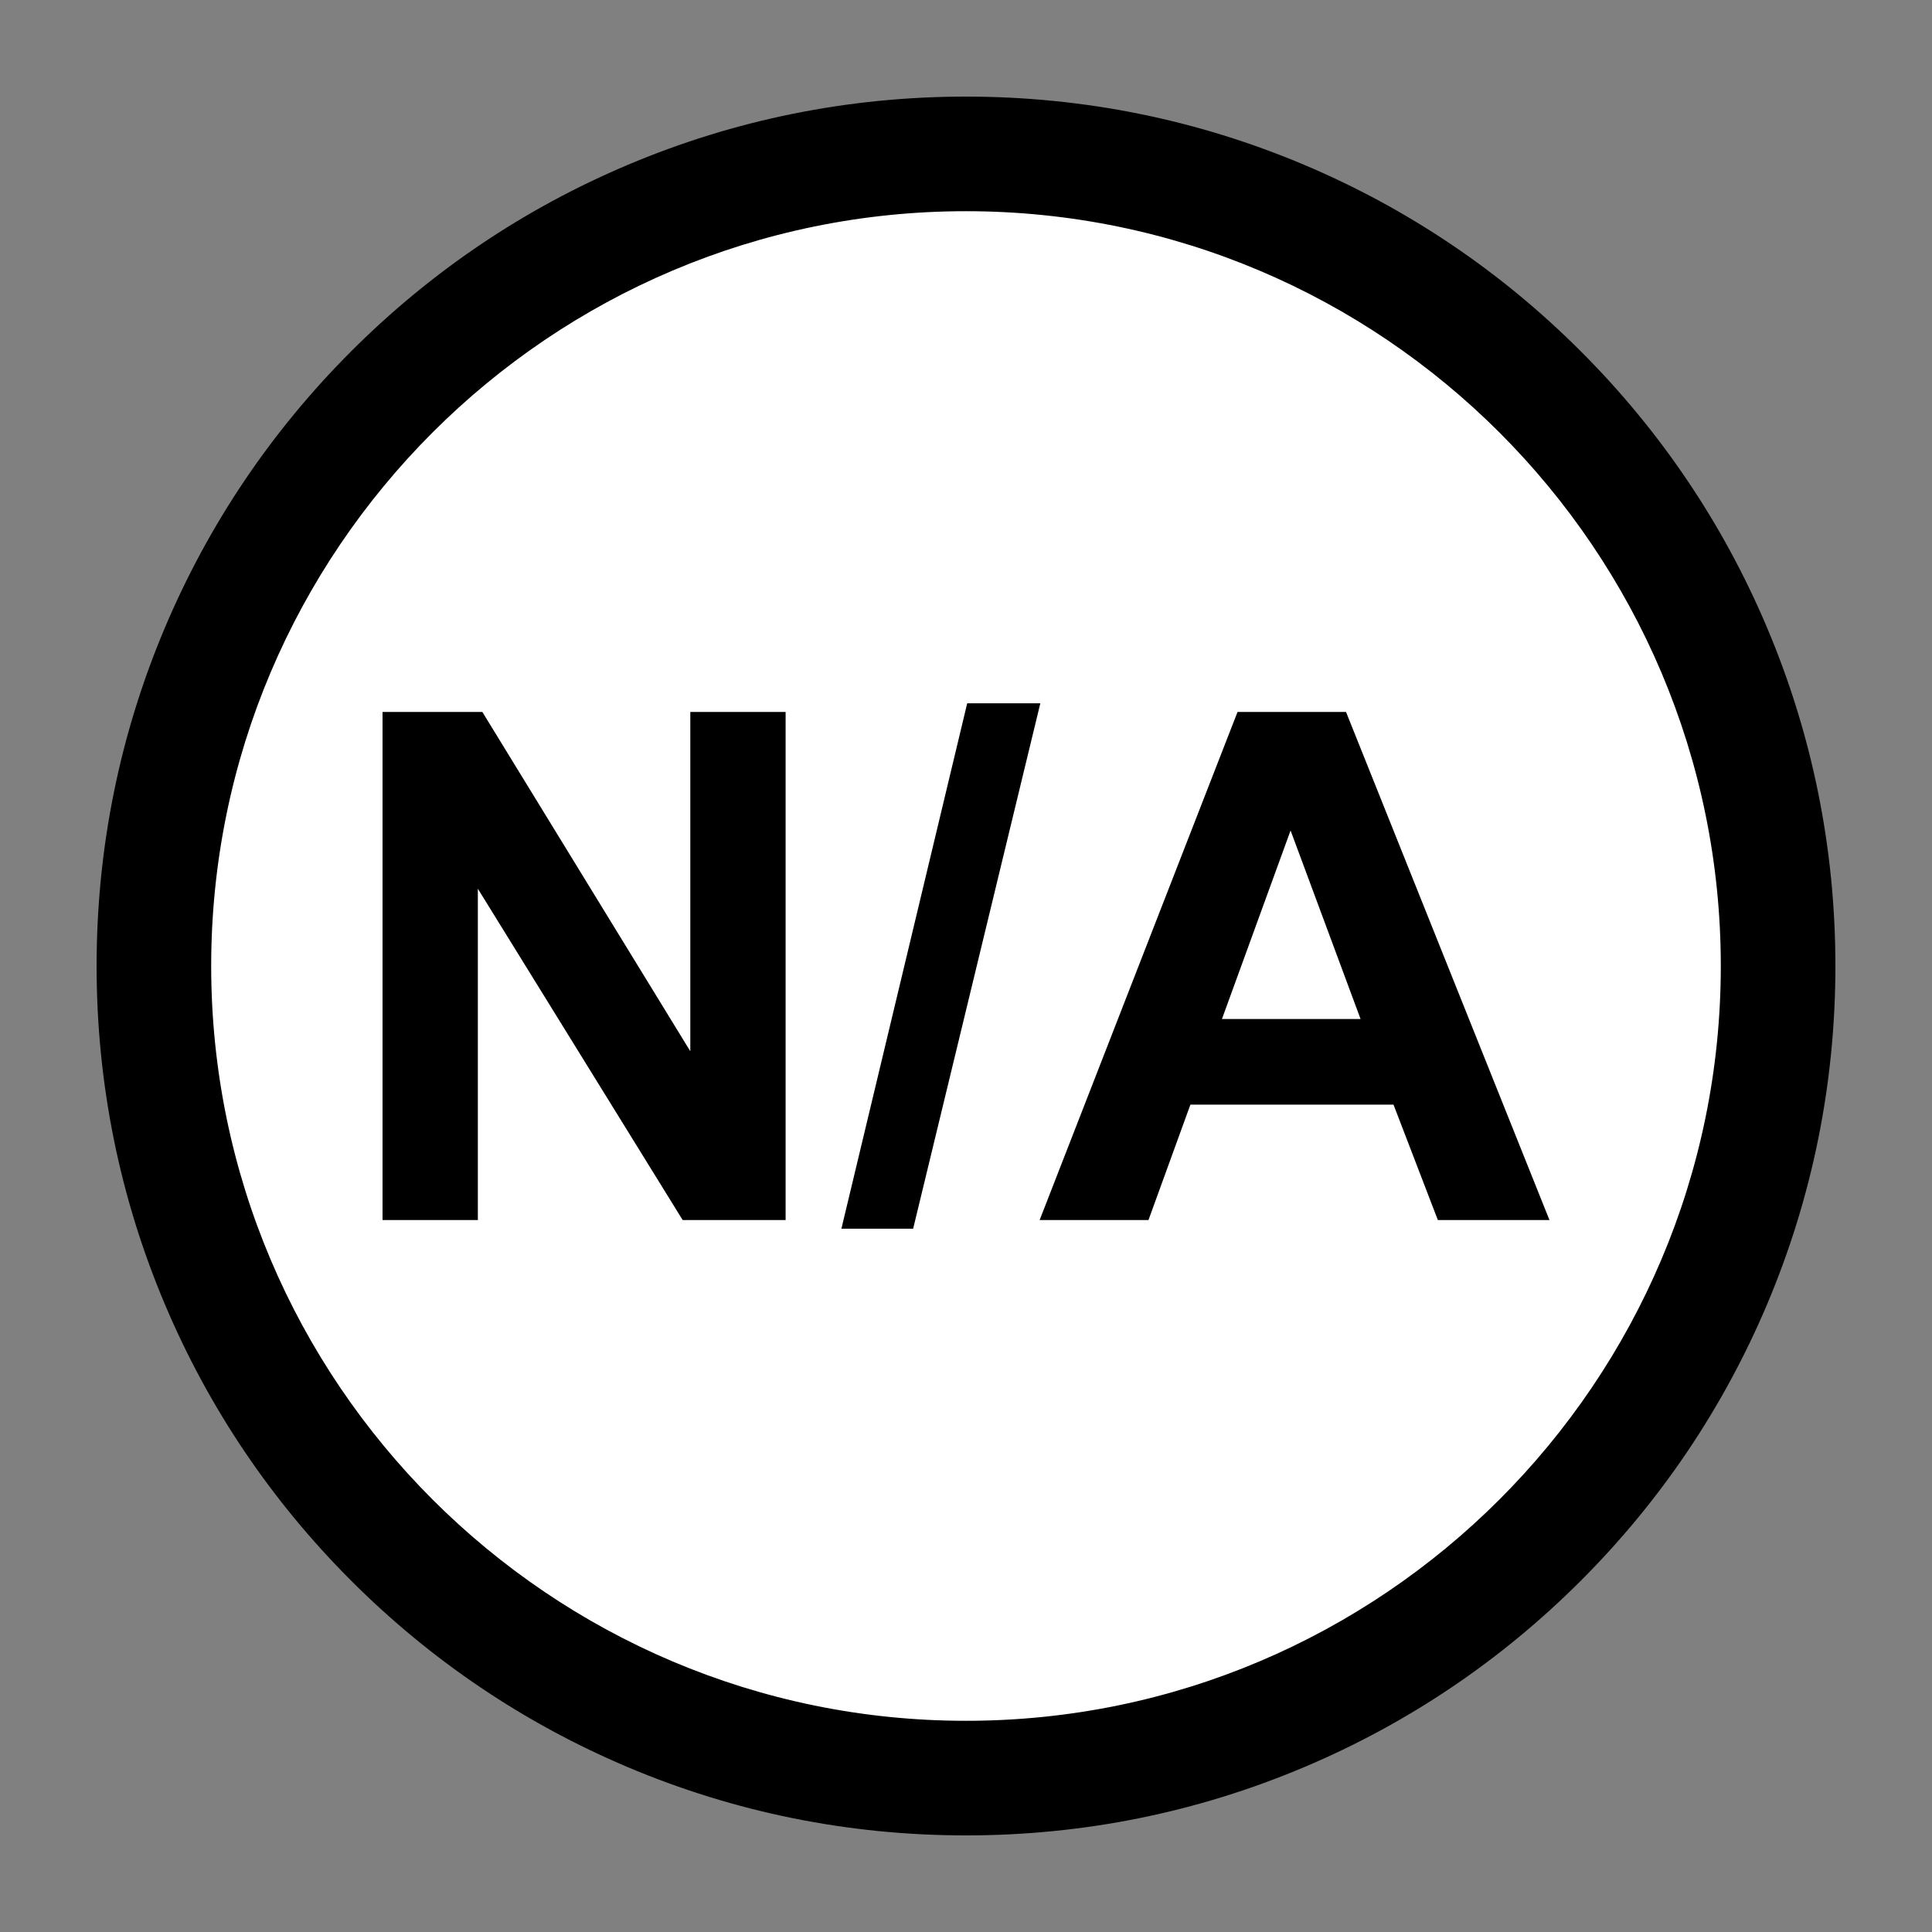 <?xml version="1.0" encoding="utf-8"?>
<!-- Generator: Adobe Illustrator 16.0.0, SVG Export Plug-In . SVG Version: 6.00 Build 0)  -->
<!DOCTYPE svg PUBLIC "-//W3C//DTD SVG 1.1//EN" "http://www.w3.org/Graphics/SVG/1.1/DTD/svg11.dtd">
<svg version="1.1" id="Layer_1" xmlns="http://www.w3.org/2000/svg" xmlns:xlink="http://www.w3.org/1999/xlink" x="0px" y="0px"
	 width="120px" height="120px" viewBox="0 0 120 120" enable-background="new 0 0 120 120" xml:space="preserve">
<rect x="0" y="0" width="120" height="120" fill="#808080" stroke="none"/>
<g>
	<circle fill="#FFFFFF" cx="60" cy="60" r="50.441"/>
	<path d="M60,114c-7.288,0-14.361-1.428-21.021-4.245c-6.43-2.721-12.205-6.612-17.163-11.571
		c-4.958-4.957-8.852-10.73-11.571-17.162C7.428,74.359,6,67.288,6,60s1.428-14.361,4.245-21.021
		c2.72-6.43,6.614-12.205,11.571-17.163c4.958-4.958,10.733-8.852,17.163-11.571C45.639,7.428,52.712,6,60,6
		s14.359,1.428,21.021,4.245c6.43,2.72,12.205,6.613,17.162,11.571c4.959,4.958,8.852,10.733,11.57,17.163
		C112.57,45.639,114,52.712,114,60s-1.43,14.359-4.245,21.021c-2.721,6.431-6.612,12.205-11.571,17.164
		c-4.957,4.957-10.731,8.85-17.162,11.568C74.359,112.572,67.288,114,60,114z M60,13.118c-25.852,0-46.883,21.031-46.883,46.882
		c0,25.852,21.031,46.882,46.883,46.882c25.852,0,46.882-21.03,46.882-46.882C106.882,34.149,85.852,13.118,60,13.118z"/>
</g>
<g>
	<path d="M23.76,75.779V44.221h6.2l12.916,21.075V44.221h5.92v31.559h-6.394L29.68,55.2v20.58H23.76z"/>
	<path d="M52.261,76.317l7.814-32.635h4.542l-7.9,32.635H52.261z"/>
	<path d="M96.24,75.779h-6.932l-2.755-7.169H73.938l-2.604,7.169h-6.76l12.292-31.559h6.738L96.24,75.779z M84.508,63.294
		L80.16,51.583l-4.263,11.711H84.508z"/>
</g>
</svg>

